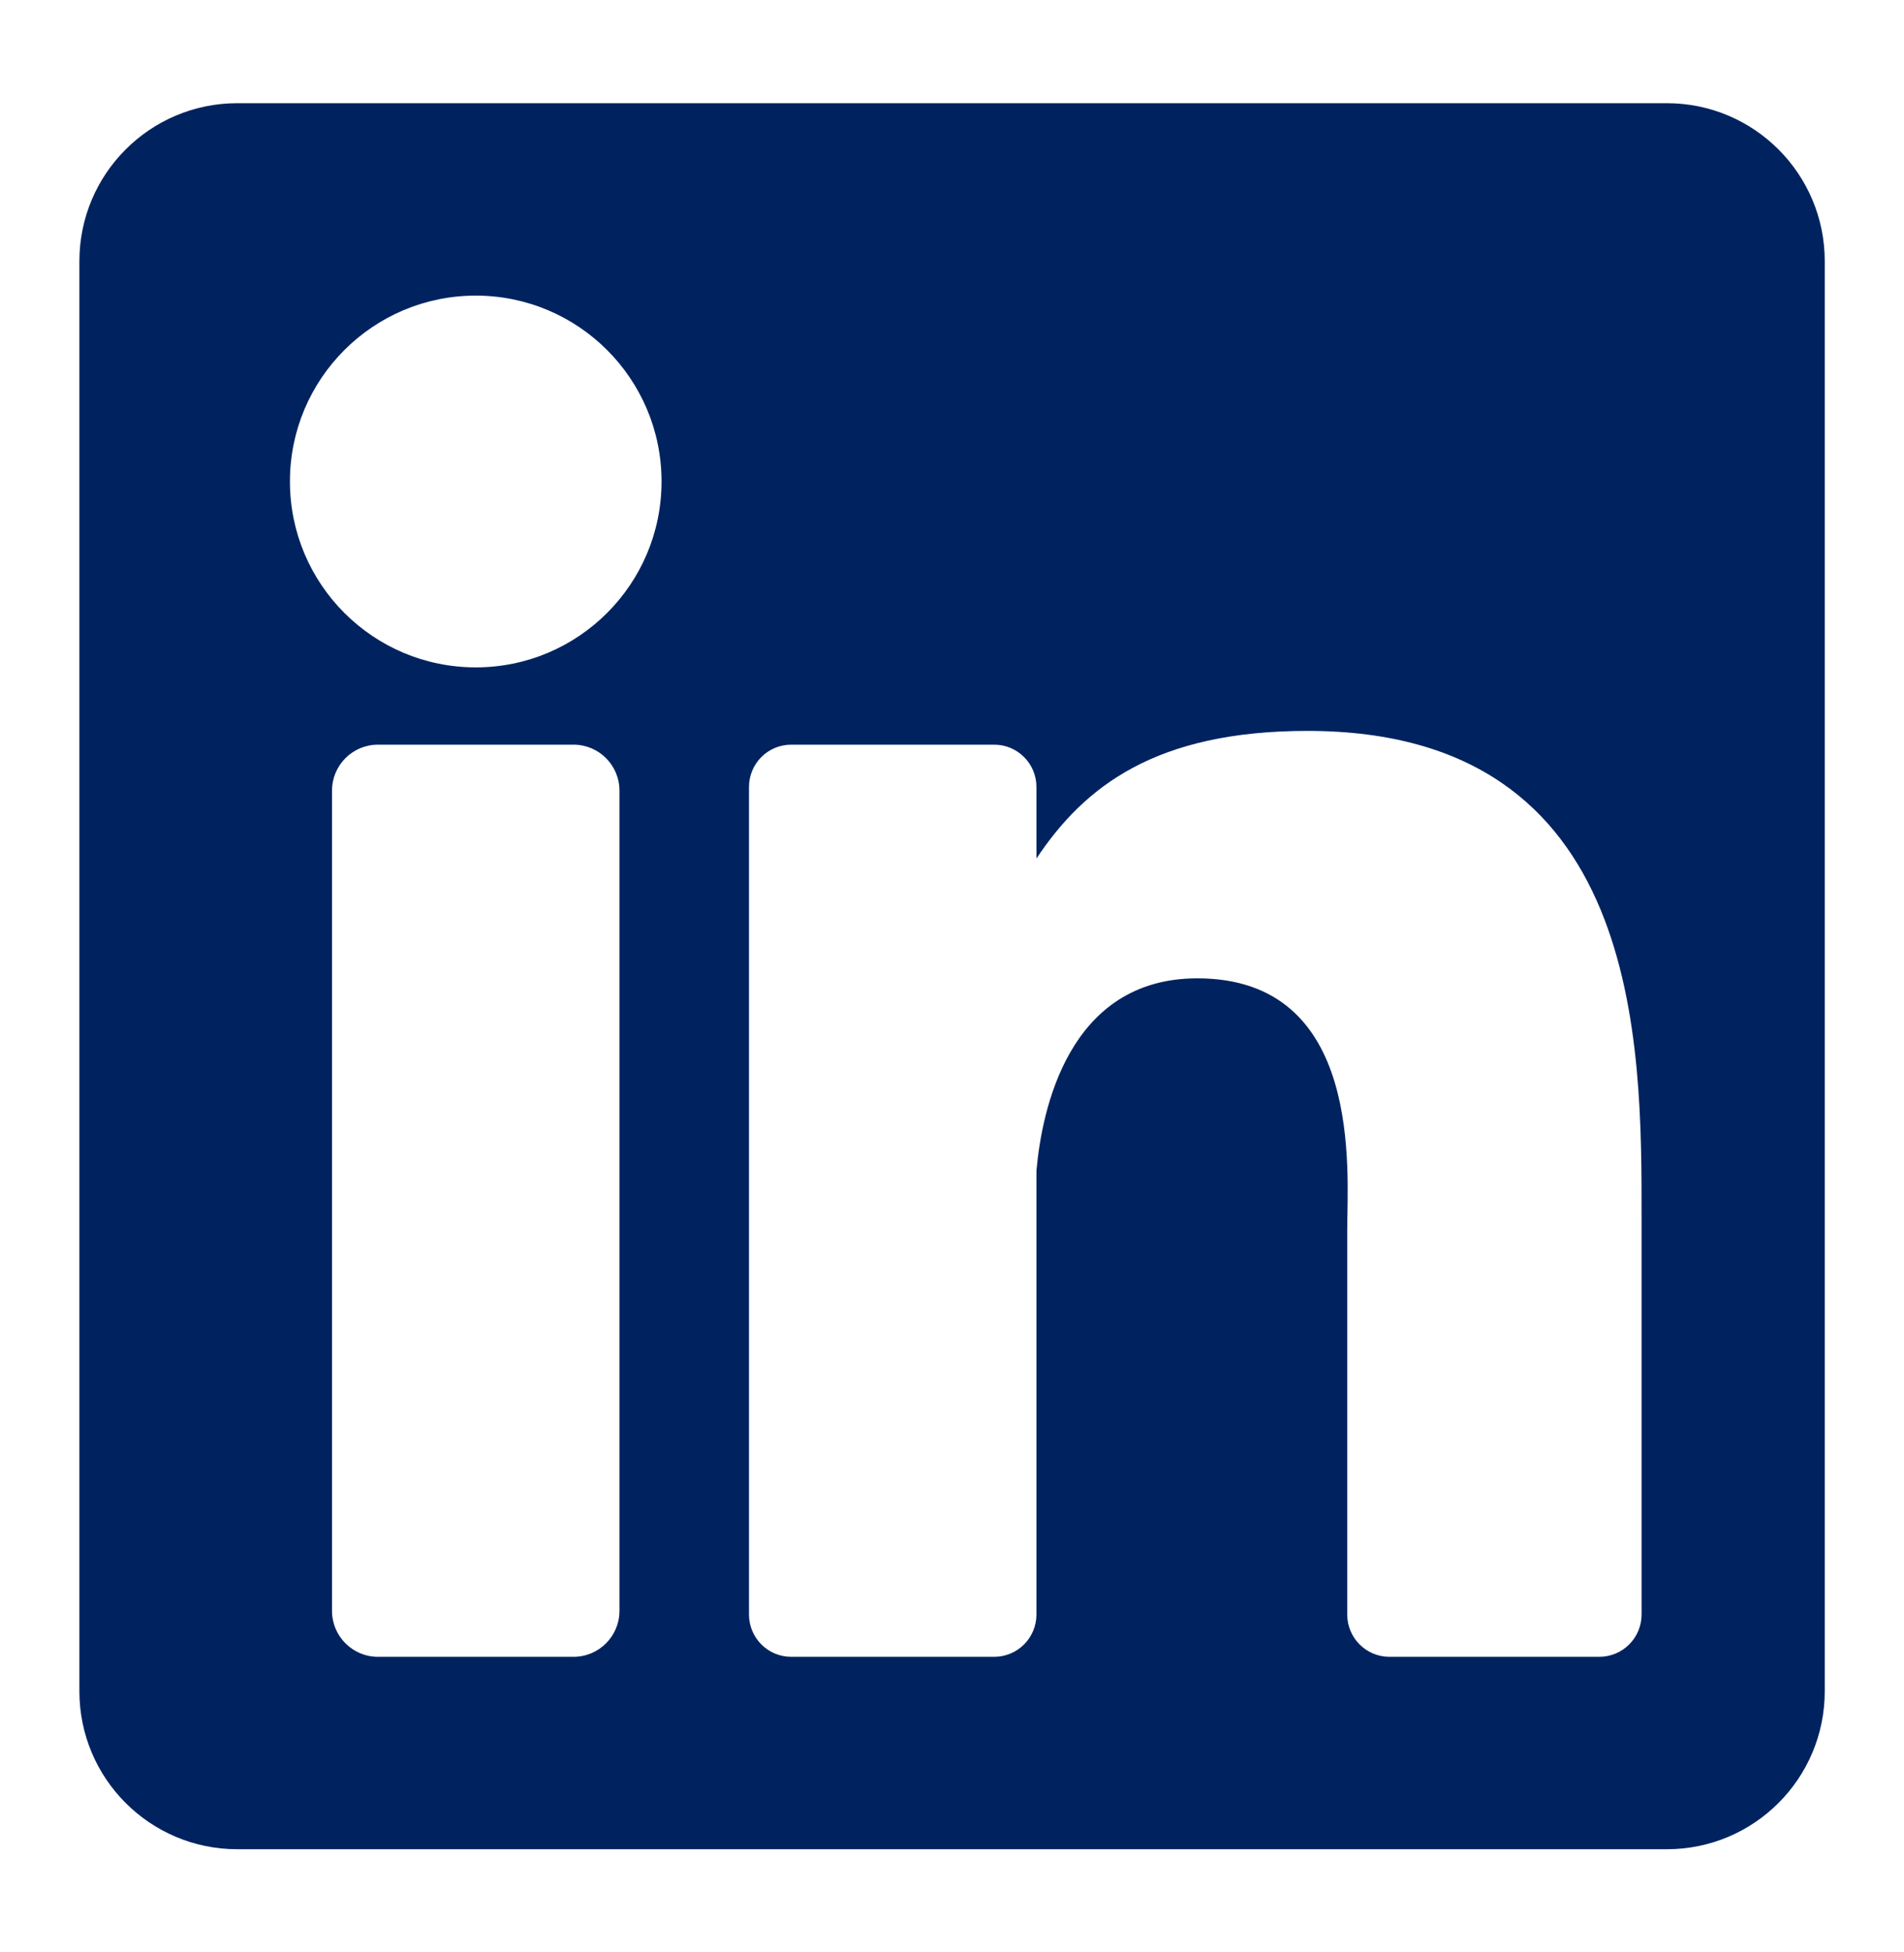 <svg width="40" height="41" viewBox="0 0 40 41" fill="none" xmlns="http://www.w3.org/2000/svg">
<path d="M35.018 2.167H4.985C3.153 2.167 1.668 3.652 1.668 5.484V35.517C1.668 37.349 3.153 38.834 4.985 38.834H35.018C36.85 38.834 38.335 37.349 38.335 35.517V5.484C38.335 3.652 36.85 2.167 35.018 2.167ZM13.014 33.827C13.014 34.361 12.582 34.793 12.049 34.793H7.94C7.407 34.793 6.975 34.361 6.975 33.827V16.604C6.975 16.07 7.407 15.638 7.94 15.638H12.049C12.582 15.638 13.014 16.07 13.014 16.604V33.827ZM9.995 14.015C7.839 14.015 6.091 12.267 6.091 10.111C6.091 7.956 7.839 6.208 9.995 6.208C12.15 6.208 13.898 7.956 13.898 10.111C13.898 12.267 12.15 14.015 9.995 14.015ZM34.487 33.905C34.487 34.395 34.089 34.793 33.599 34.793H29.19C28.7 34.793 28.303 34.395 28.303 33.905V25.826C28.303 24.621 28.656 20.545 25.153 20.545C22.436 20.545 21.884 23.335 21.774 24.587V33.905C21.774 34.395 21.377 34.793 20.886 34.793H16.622C16.132 34.793 15.735 34.395 15.735 33.905V16.526C15.735 16.036 16.132 15.638 16.622 15.638H20.886C21.377 15.638 21.774 16.036 21.774 16.526V18.029C22.781 16.516 24.279 15.349 27.467 15.349C34.527 15.349 34.487 21.945 34.487 25.569V33.905Z" fill="#00235F"/>
</svg>
